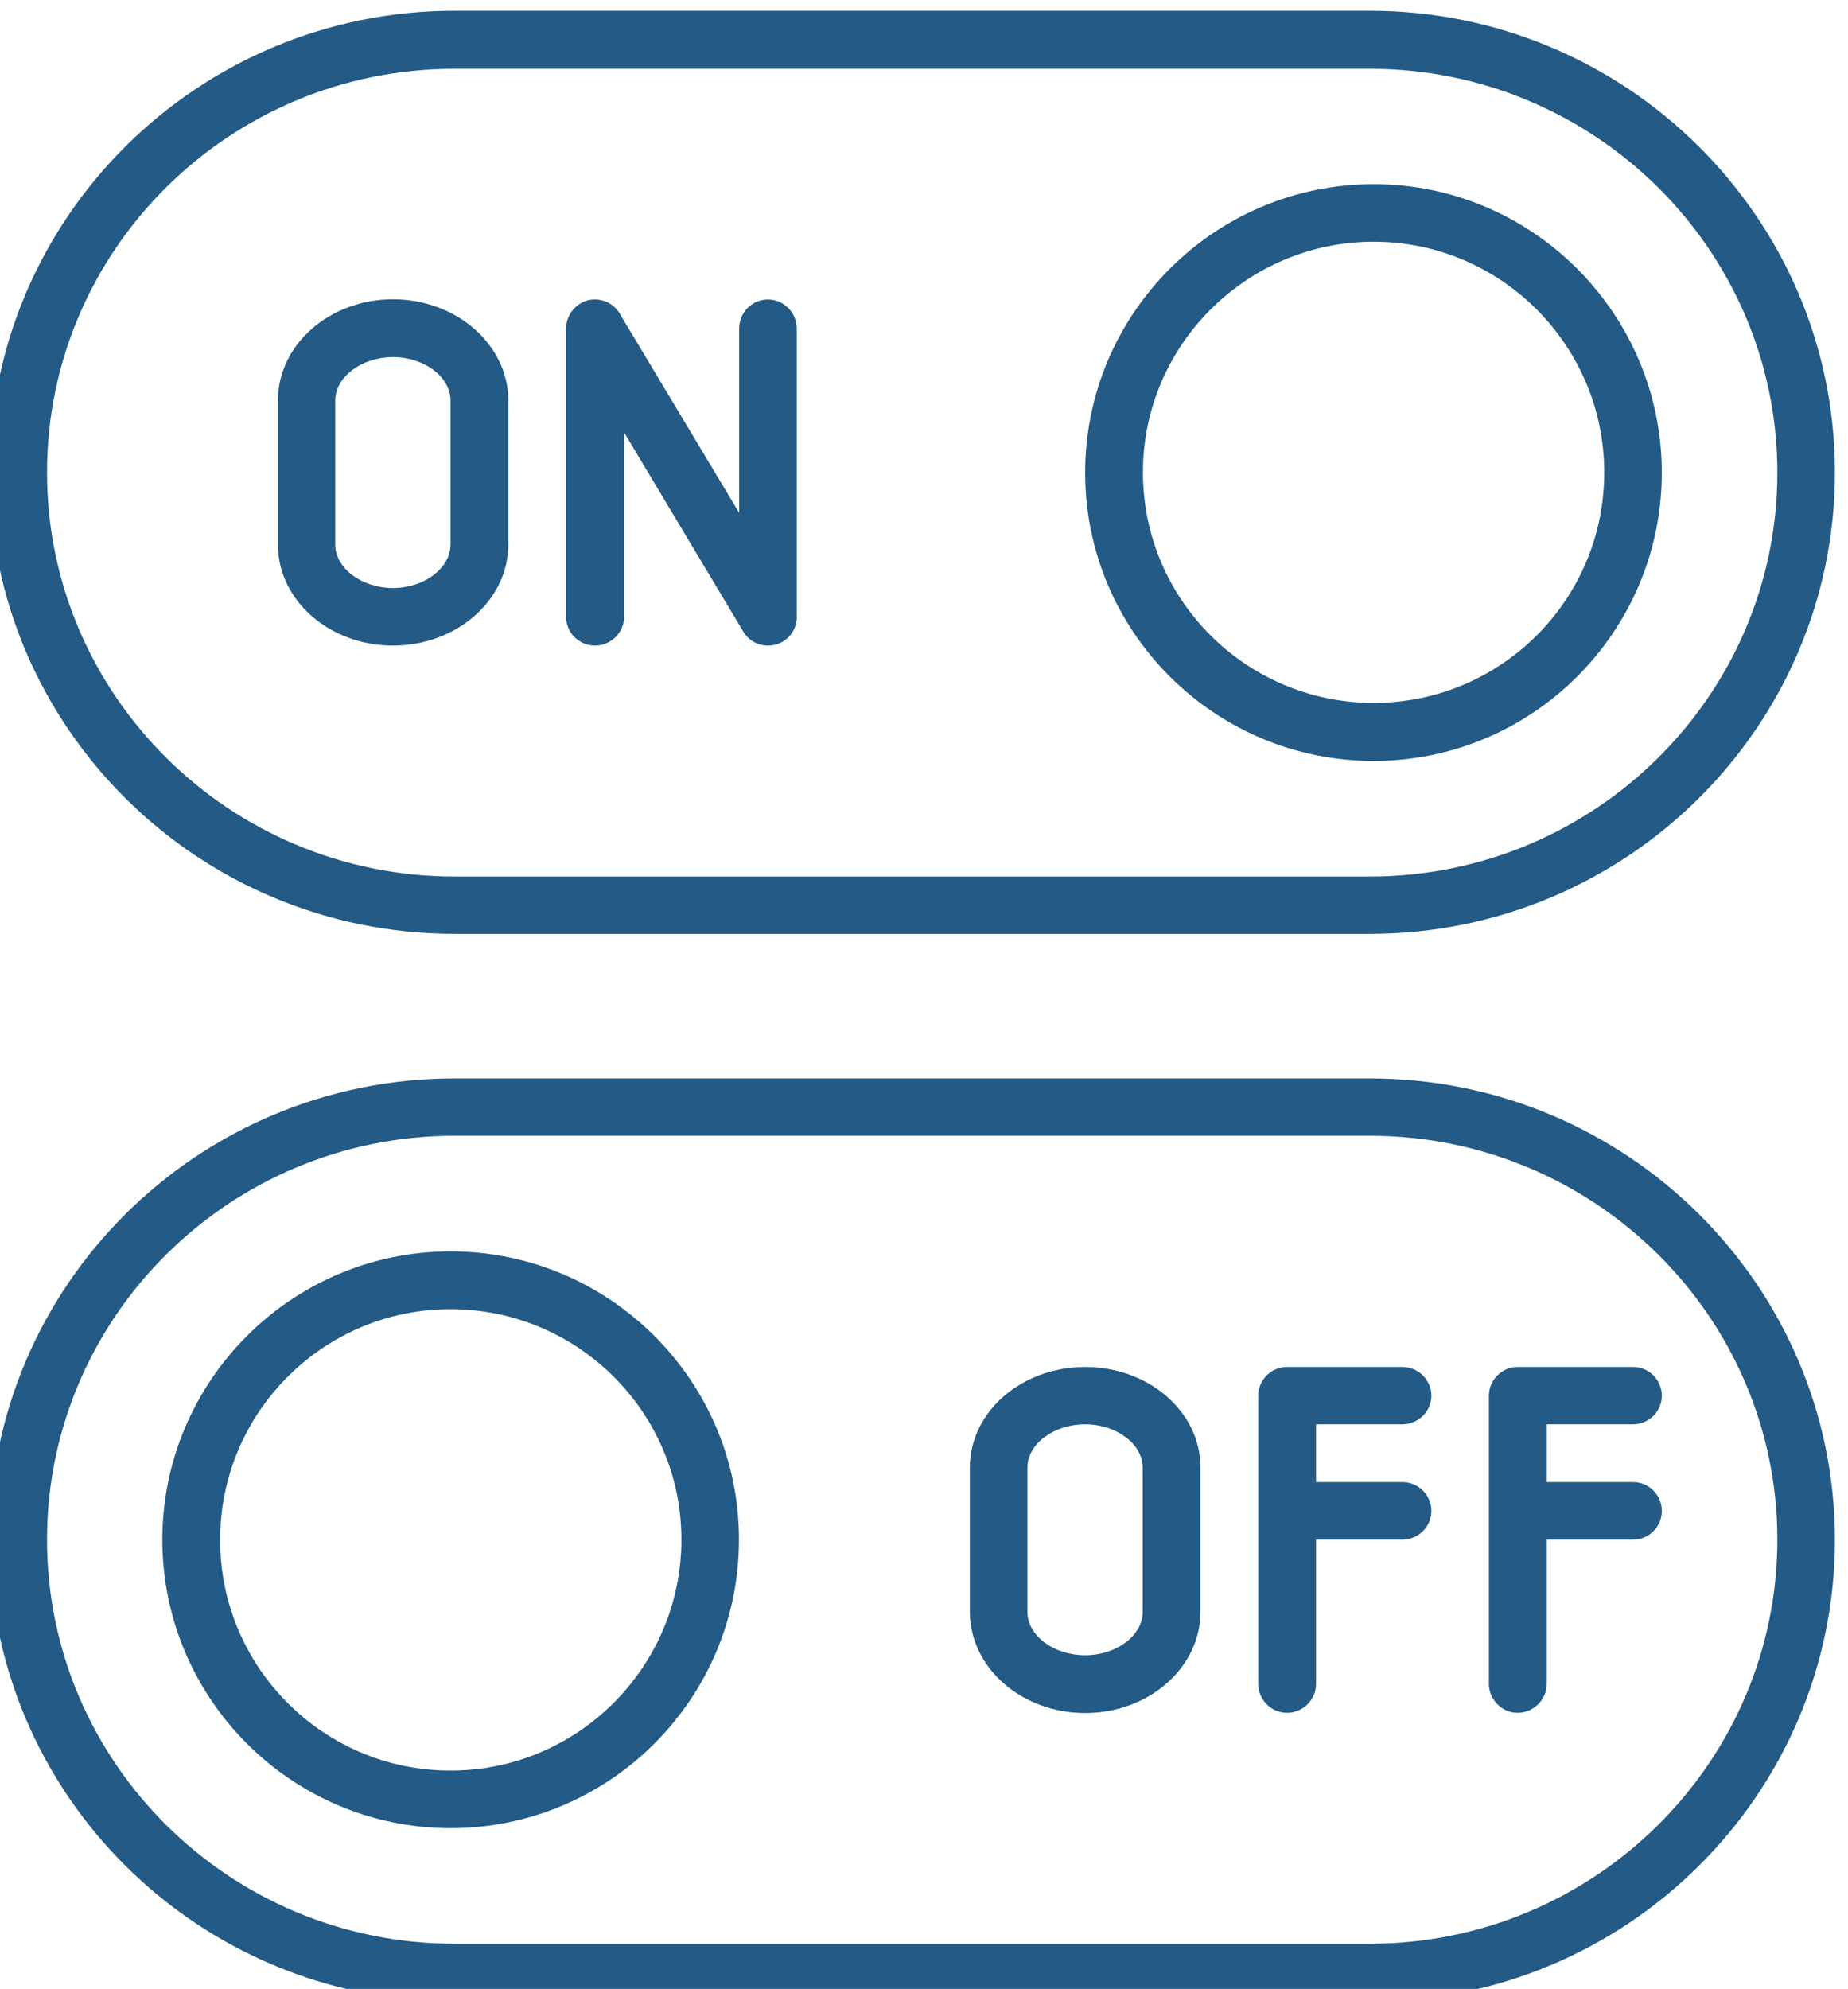 <?xml version="1.0" encoding="UTF-8" standalone="no"?><svg xmlns="http://www.w3.org/2000/svg" xmlns:xlink="http://www.w3.org/1999/xlink" fill="#235a86" height="8.5" preserveAspectRatio="xMidYMid meet" version="1" viewBox="1.1 0.7 7.9 8.5" width="7.9" zoomAndPan="magnify"><g id="change1_1"><path d="M2.78,3.459c0.271,0,0.493-0.193,0.493-0.432V2.412c0-0.239-0.222-0.433-0.493-0.433S2.288,2.173,2.288,2.412v0.615 C2.288,3.266,2.509,3.459,2.78,3.459z M2.533,2.412c0-0.101,0.113-0.186,0.247-0.186s0.246,0.085,0.246,0.186v0.615 c0,0.101-0.112,0.186-0.246,0.186S2.533,3.128,2.533,3.027V2.412z" fill="inherit"/><path d="M3.644,3.459c0.067,0,0.124-0.055,0.124-0.123V2.548l0.51,0.852C4.3,3.437,4.34,3.459,4.383,3.459 c0.011,0,0.021-0.002,0.033-0.004c0.054-0.015,0.09-0.063,0.09-0.119V2.104c0-0.068-0.055-0.124-0.123-0.124S4.26,2.035,4.26,2.104 v0.788L3.749,2.04C3.721,1.992,3.664,1.97,3.61,1.984C3.558,2,3.52,2.048,3.52,2.104v1.232C3.52,3.404,3.575,3.459,3.644,3.459z" fill="inherit"/><path d="M6.972,3.952c0.68,0,1.232-0.553,1.232-1.232S7.651,1.487,6.972,1.487S5.739,2.04,5.739,2.72S6.292,3.952,6.972,3.952z M6.972,1.733c0.544,0,0.986,0.443,0.986,0.986c0,0.545-0.442,0.985-0.986,0.985c-0.543,0-0.986-0.44-0.986-0.985 C5.985,2.177,6.429,1.733,6.972,1.733z" fill="inherit"/><path d="M3.043,4.691h3.913c1.096,0,1.988-0.885,1.988-1.972c0-1.088-0.893-1.973-1.988-1.973H3.043 c-1.097,0-1.988,0.885-1.988,1.973C1.055,3.807,1.946,4.691,3.043,4.691z M3.043,0.994h3.913c0.96,0,1.742,0.774,1.742,1.726 S7.916,4.446,6.956,4.446H3.043c-0.961,0-1.742-0.775-1.742-1.727S2.082,0.994,3.043,0.994z" fill="inherit"/><path d="M3.026,6.048c-0.679,0-1.232,0.554-1.232,1.232c0,0.681,0.554,1.233,1.232,1.233c0.68,0,1.233-0.553,1.233-1.233 C4.26,6.602,3.706,6.048,3.026,6.048z M3.026,8.267c-0.544,0-0.985-0.442-0.985-0.986s0.441-0.986,0.985-0.986 S4.013,6.736,4.013,7.28S3.57,8.267,3.026,8.267z" fill="inherit"/><path d="M6.956,5.309H3.043c-1.097,0-1.988,0.885-1.988,1.972c0,1.088,0.892,1.973,1.988,1.973h3.913 c1.096,0,1.988-0.885,1.988-1.973C8.944,6.193,8.052,5.309,6.956,5.309z M6.956,9.007H3.043c-0.961,0-1.742-0.774-1.742-1.727 c0-0.951,0.781-1.726,1.742-1.726h3.913c0.96,0,1.742,0.774,1.742,1.726C8.698,8.232,7.916,9.007,6.956,9.007z" fill="inherit"/><path d="M5.739,6.542c-0.272,0-0.493,0.192-0.493,0.43v0.616c0,0.239,0.221,0.433,0.493,0.433c0.271,0,0.493-0.193,0.493-0.433 V6.972C6.232,6.734,6.011,6.542,5.739,6.542z M5.985,7.588c0,0.102-0.112,0.186-0.246,0.186c-0.135,0-0.247-0.084-0.247-0.186 V6.972c0-0.1,0.112-0.185,0.247-0.185c0.134,0,0.246,0.085,0.246,0.185V7.588z" fill="inherit"/><path d="M8.081,6.787c0.068,0,0.123-0.055,0.123-0.122c0-0.068-0.055-0.123-0.123-0.123H7.587c-0.066,0-0.122,0.055-0.122,0.123 v1.232c0,0.067,0.056,0.123,0.122,0.123c0.069,0,0.125-0.056,0.125-0.123V7.28h0.369c0.068,0,0.123-0.055,0.123-0.123 S8.149,7.034,8.081,7.034H7.712V6.787H8.081z" fill="inherit"/><path d="M7.095,6.787c0.068,0,0.124-0.055,0.124-0.122c0-0.068-0.056-0.123-0.124-0.123H6.602c-0.068,0-0.123,0.055-0.123,0.123 v1.232c0,0.067,0.055,0.123,0.123,0.123s0.124-0.056,0.124-0.123V7.28h0.369c0.068,0,0.124-0.055,0.124-0.123 S7.163,7.034,7.095,7.034H6.726V6.787H7.095z" fill="inherit"/></g></svg>